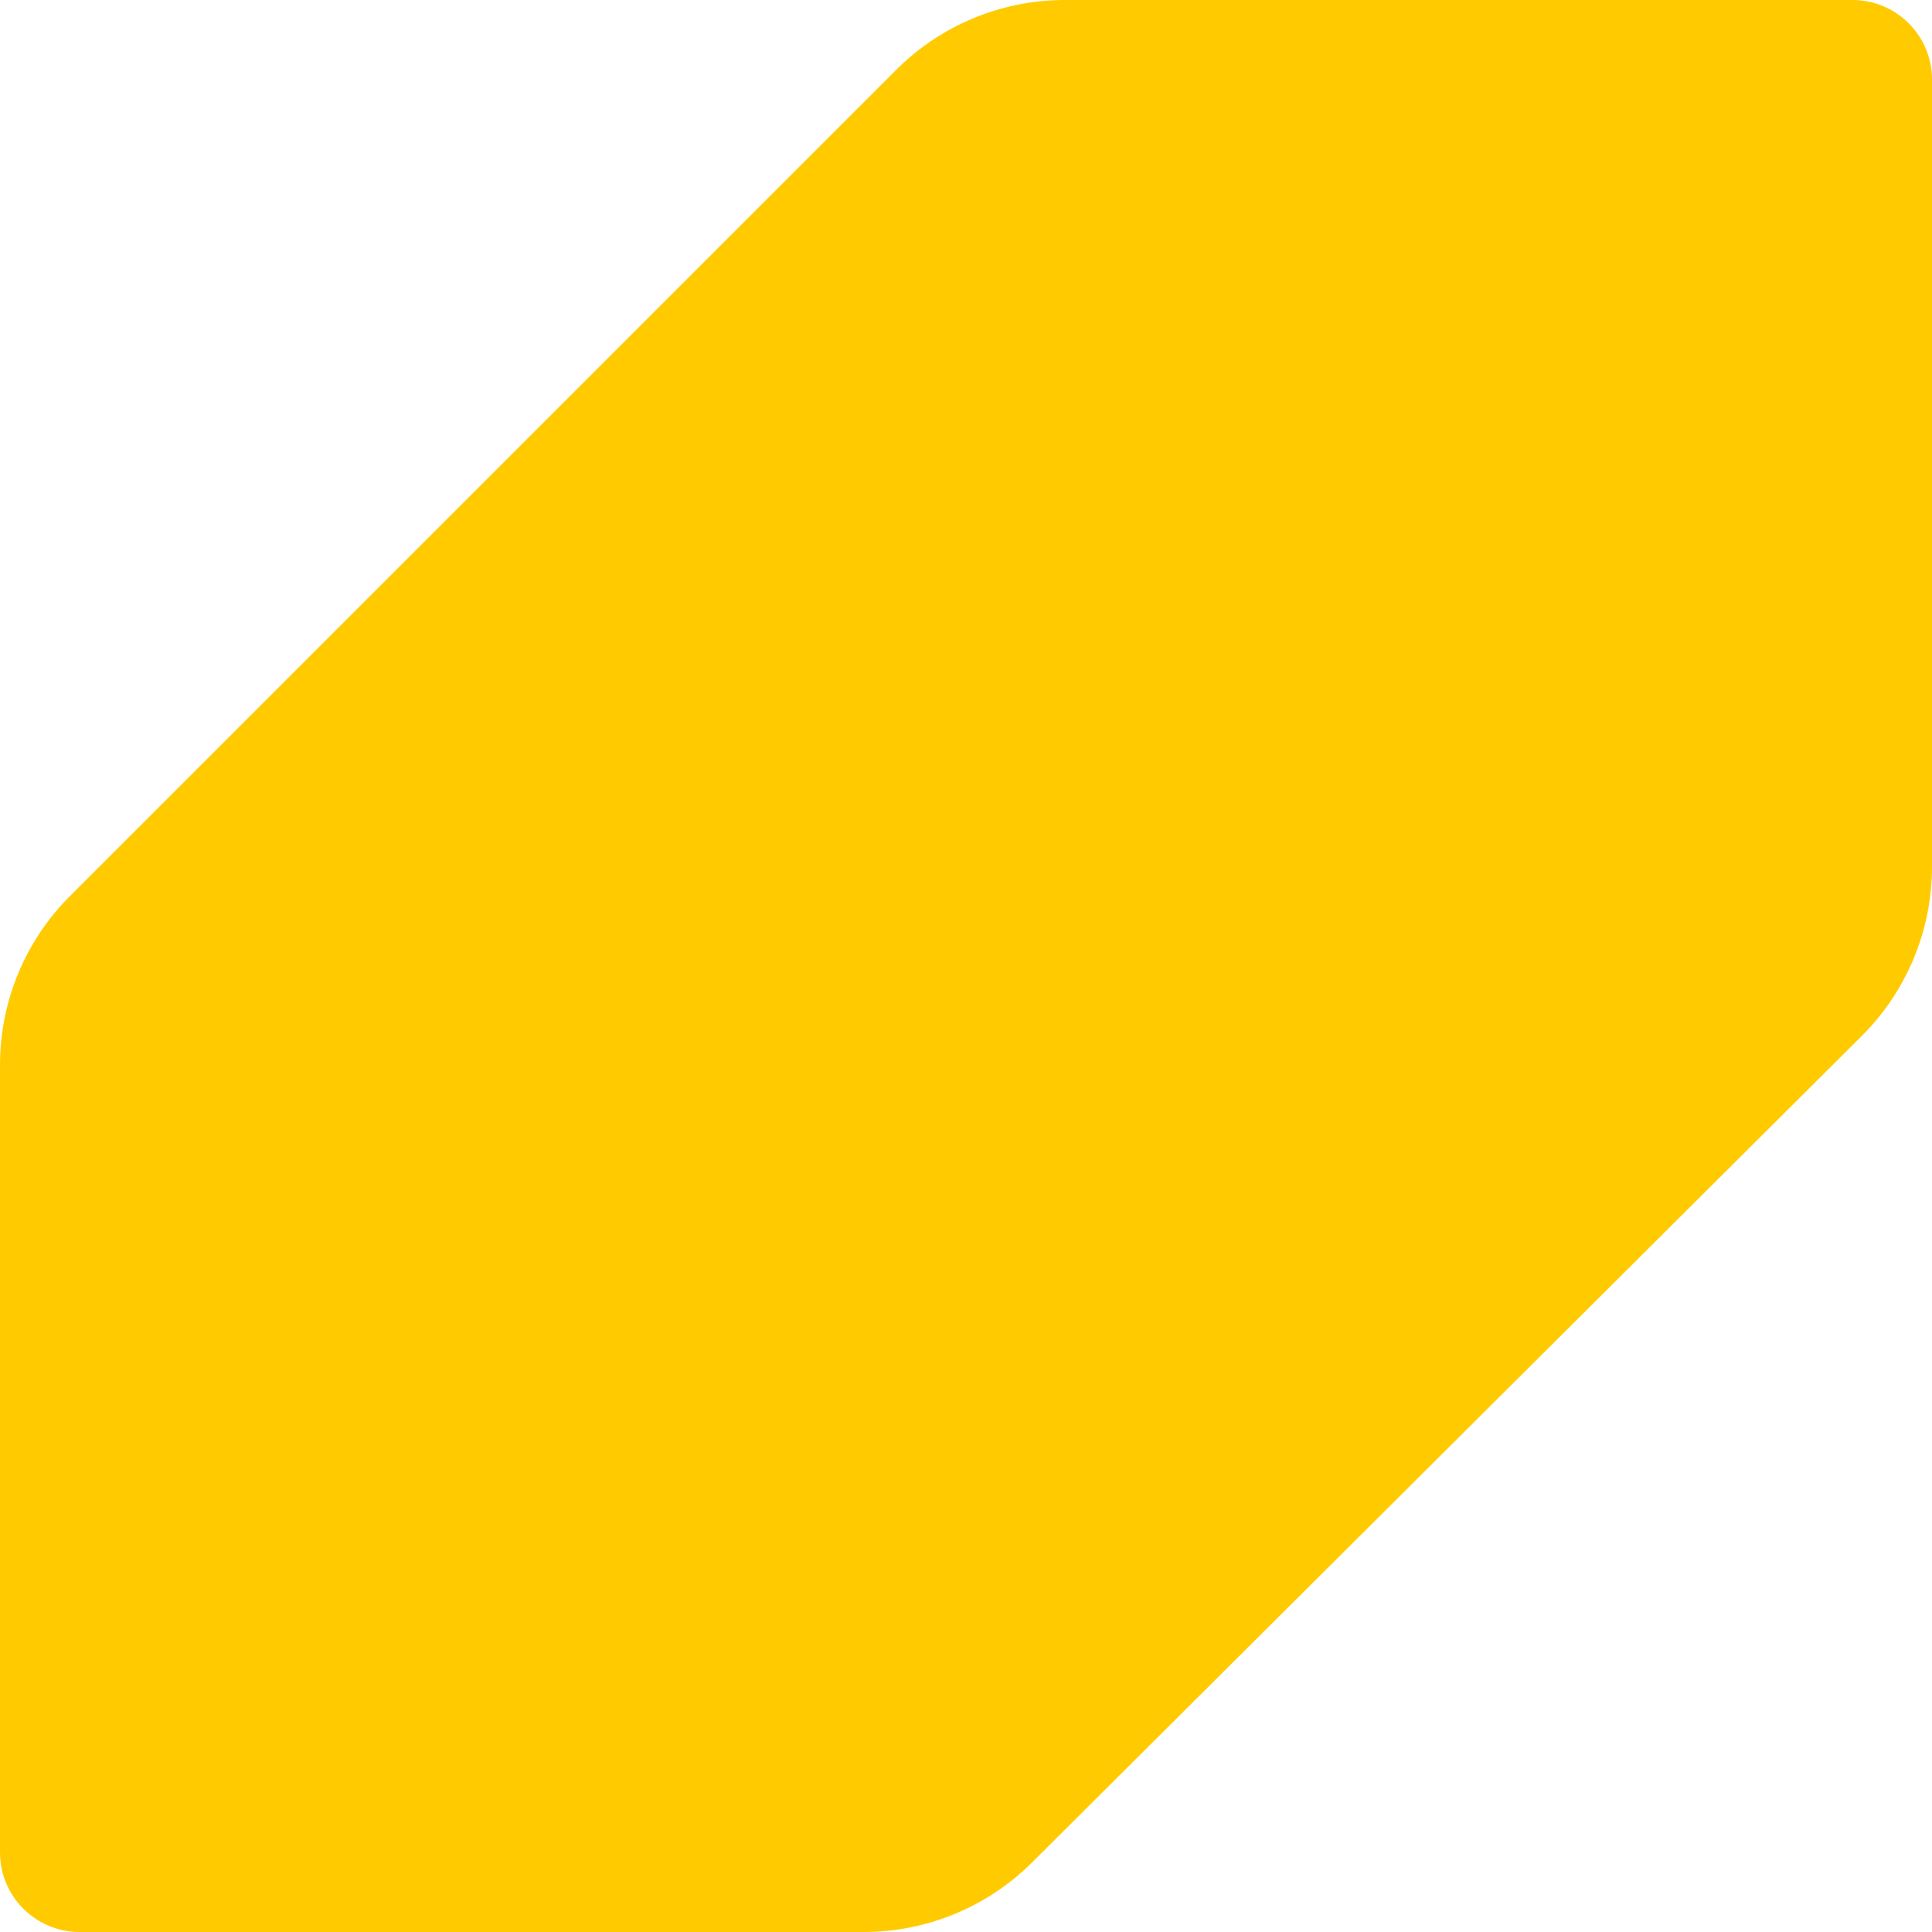 <?xml version="1.0" encoding="UTF-8"?> <svg xmlns="http://www.w3.org/2000/svg" width="60" height="60" viewBox="0 0 60 60" fill="none"> <path d="M26.825 60H2.471C1.109 60 0 58.894 0 57.531V33.068C0 31.105 0.78 29.219 2.17 27.831L27.831 2.17C29.221 0.78 31.105 0 33.068 0H57.531C58.894 0 60 1.106 60 2.469V26.922C60 28.89 59.215 30.781 57.82 32.171L32.052 57.84C30.664 59.223 28.783 60 26.825 60Z" fill="#FFCB00"></path> </svg> 